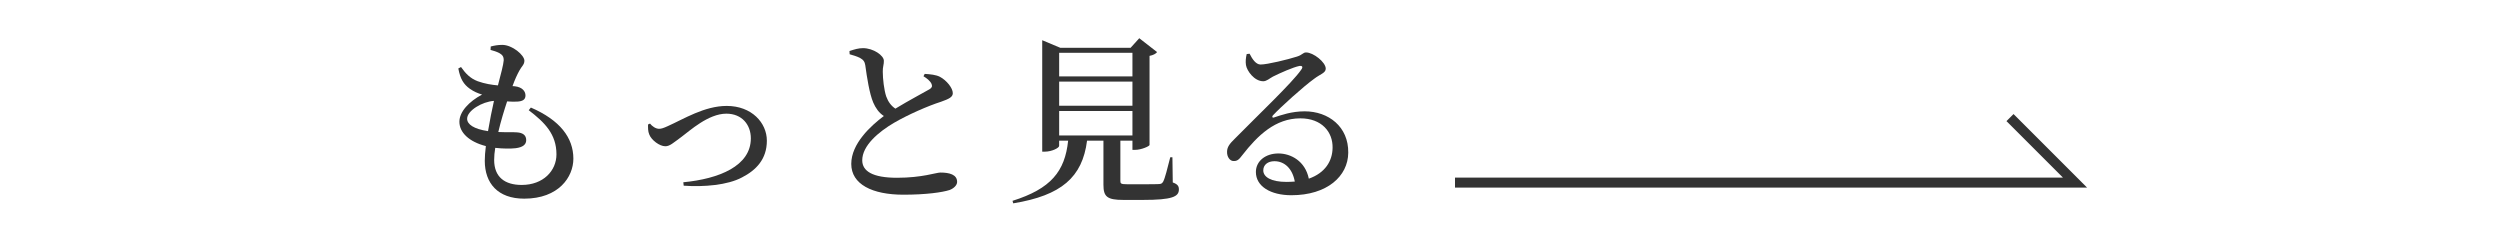 <?xml version="1.0" encoding="utf-8"?>
<!-- Generator: Adobe Illustrator 26.0.2, SVG Export Plug-In . SVG Version: 6.00 Build 0)  -->
<svg version="1.1" baseProfile="tiny" xmlns="http://www.w3.org/2000/svg" xmlns:xlink="http://www.w3.org/1999/xlink" x="0px"
	 y="0px" viewBox="0 0 250 25" overflow="visible" xml:space="preserve">
<g id="footer">
</g>
<g id="contents">
	<g>
		<polyline fill="none" stroke="#333333" stroke-miterlimit="10" points="145.5,18.259 207.5,18.259 201,11.759 		"/>
		<g>
			<path fill="#333333" d="M53.087,10.755c2.917,1.26,4.25,3.025,4.25,5.114c0,1.818-1.458,3.997-4.916,3.997
				c-2.646,0-3.943-1.548-3.943-3.781c0-0.414,0.036-0.918,0.108-1.477c-1.692-0.432-2.647-1.368-2.647-2.431
				c0-1.008,0.972-2.035,2.269-2.719c-0.45-0.144-0.81-0.288-1.242-0.594c-0.594-0.432-0.936-0.954-1.134-2.017l0.27-0.144
				c0.432,0.612,0.9,1.134,1.674,1.422c0.702,0.252,1.387,0.36,2.017,0.415c0.306-1.17,0.541-2.053,0.576-2.485
				c0.018-0.414-0.144-0.576-0.45-0.756c-0.252-0.126-0.576-0.234-0.864-0.306l0.018-0.342c0.342-0.09,0.703-0.162,1.152-0.162
				c1.008,0,2.215,1.026,2.215,1.584c0,0.396-0.288,0.576-0.504,0.99c-0.216,0.396-0.432,0.846-0.684,1.548l0.234,0.018
				c0.774,0.09,1.062,0.522,1.062,0.918c0,0.433-0.306,0.576-0.792,0.612c-0.27,0.018-0.648,0.018-1.044-0.018
				c-0.288,0.864-0.63,1.981-0.882,3.061c0.811,0.036,1.477,0,1.873,0.036c0.558,0.036,0.918,0.27,0.918,0.774
				c0,0.45-0.342,0.72-1.062,0.81c-0.504,0.054-1.242,0.054-2.035-0.036c-0.072,0.432-0.108,0.846-0.108,1.207
				c0,1.729,1.08,2.502,2.755,2.502c2.161,0,3.475-1.422,3.475-3.061c0-2.017-1.17-3.187-2.773-4.412L53.087,10.755z M48.802,13.114
				c0.18-1.062,0.396-2.161,0.594-3.025c-1.17,0.072-2.683,0.972-2.683,1.782C46.713,12.43,47.361,12.898,48.802,13.114z"/>
			<path fill="#333333" d="M65.001,12.358c0.198,0.252,0.558,0.522,0.9,0.522c0.216,0,0.414-0.054,0.882-0.27
				c1.584-0.702,3.655-2.017,5.888-2.017c2.502,0,4.015,1.693,4.015,3.475c0,1.854-1.08,2.953-2.485,3.673
				c-1.44,0.774-3.817,0.972-5.833,0.828l-0.036-0.342c3.565-0.342,6.752-1.62,6.752-4.393c0-1.351-0.882-2.467-2.449-2.467
				c-1.8,0-3.655,1.71-4.465,2.305c-0.864,0.63-1.188,0.954-1.639,0.954c-0.576,0-1.386-0.612-1.602-1.17
				c-0.144-0.324-0.126-0.702-0.126-1.008L65.001,12.358z"/>
			<path fill="#333333" d="M92.472,7.389c0.576,0.036,1.116,0.09,1.512,0.288c0.684,0.36,1.296,1.134,1.296,1.638
				c0,0.396-0.378,0.576-1.188,0.864c-1.26,0.396-3.312,1.296-4.699,2.107c-1.53,0.9-3.169,2.269-3.169,3.745
				c0,1.08,1.026,1.746,3.475,1.746c2.521,0,3.907-0.522,4.339-0.522c0.9,0,1.674,0.198,1.674,0.936
				c0,0.324-0.324,0.648-0.756,0.811c-0.72,0.234-2.358,0.468-4.609,0.468c-3.133,0-5.221-1.044-5.221-3.079s1.962-3.817,3.259-4.79
				c-0.504-0.324-0.828-0.81-1.062-1.35c-0.378-0.882-0.63-2.521-0.792-3.709c-0.054-0.36-0.18-0.558-0.54-0.756
				c-0.288-0.144-0.702-0.271-1.026-0.36l-0.018-0.324c0.486-0.162,0.9-0.288,1.351-0.288c1.044,0,2.088,0.738,2.088,1.261
				c0.018,0.342-0.126,0.648-0.108,1.098c0,0.702,0.126,1.818,0.342,2.467c0.198,0.54,0.486,0.936,0.918,1.224
				c1.296-0.792,2.899-1.638,3.421-1.944c0.234-0.144,0.288-0.288,0.198-0.522c-0.144-0.324-0.486-0.576-0.81-0.774L92.472,7.389z"
				/>
			<path fill="#333333" d="M117.277,18.246c0.504,0.18,0.612,0.378,0.612,0.702c0,0.72-0.667,1.044-3.601,1.044h-1.945
				c-1.638,0-1.999-0.324-1.999-1.513v-4.411h-1.639c-0.468,3.655-2.557,5.474-7.382,6.266l-0.072-0.252
				c3.835-1.206,5.24-2.935,5.563-6.014h-0.9v0.522c0,0.198-0.72,0.576-1.44,0.576h-0.252V4.021l1.801,0.756h7.04l0.864-0.955
				l1.783,1.387c-0.126,0.162-0.378,0.306-0.756,0.378V14.5c-0.018,0.126-0.828,0.486-1.44,0.486h-0.27v-0.918h-1.207v0.072v3.961
				c0,0.252,0.054,0.324,0.667,0.324h1.71c0.666,0,1.242,0,1.494-0.018c0.234-0.018,0.306-0.072,0.414-0.252
				c0.18-0.342,0.415-1.296,0.703-2.431h0.216L117.277,18.246z M105.916,5.282v2.359h7.328V5.282H105.916z M113.244,8.163h-7.328
				v2.413h7.328V8.163z M105.916,13.546h7.328v-2.449h-7.328V13.546z"/>
			<path fill="#333333" d="M124.959,5.372c0.27,0.54,0.63,1.08,1.098,1.08c0.685,0,2.737-0.504,3.637-0.792
				c0.576-0.18,0.594-0.415,0.918-0.415c0.72,0,1.962,0.973,1.962,1.621c0,0.432-0.54,0.54-1.152,1.008
				c-1.081,0.774-3.367,2.845-4.105,3.637c-0.162,0.162-0.072,0.306,0.09,0.234c0.702-0.234,1.747-0.612,3.061-0.612
				c2.376,0,4.393,1.53,4.357,4.141c-0.018,2.34-2.106,4.249-5.689,4.249c-2.071,0-3.547-0.882-3.547-2.323
				c0-1.098,0.972-1.854,2.25-1.854c1.242,0,2.683,0.756,3.043,2.521c1.638-0.576,2.358-1.765,2.376-3.079
				c0.036-1.584-1.08-2.953-3.223-2.953c-2.503,0-4.268,1.71-5.798,3.673c-0.36,0.486-0.54,0.612-0.9,0.594
				c-0.324,0-0.666-0.396-0.63-0.972c0.018-0.432,0.252-0.756,0.774-1.261c2.215-2.25,5.78-5.635,6.626-6.878
				c0.252-0.324,0.09-0.432-0.162-0.396c-0.63,0.126-1.926,0.702-2.646,1.062c-0.342,0.18-0.63,0.468-0.973,0.468
				c-0.9,0-1.638-1.044-1.729-1.62c-0.054-0.36-0.018-0.703,0.072-1.099L124.959,5.372z M129.479,18.156
				c-0.234-1.296-1.026-2.035-2.034-2.035c-0.667,0-1.117,0.36-1.117,0.918c0,0.667,0.792,1.152,2.323,1.152
				C128.938,18.191,129.208,18.174,129.479,18.156z"/>
		</g>
	</g>
</g>
<g id="MV">
</g>
<g id="header">
</g>
</svg>
